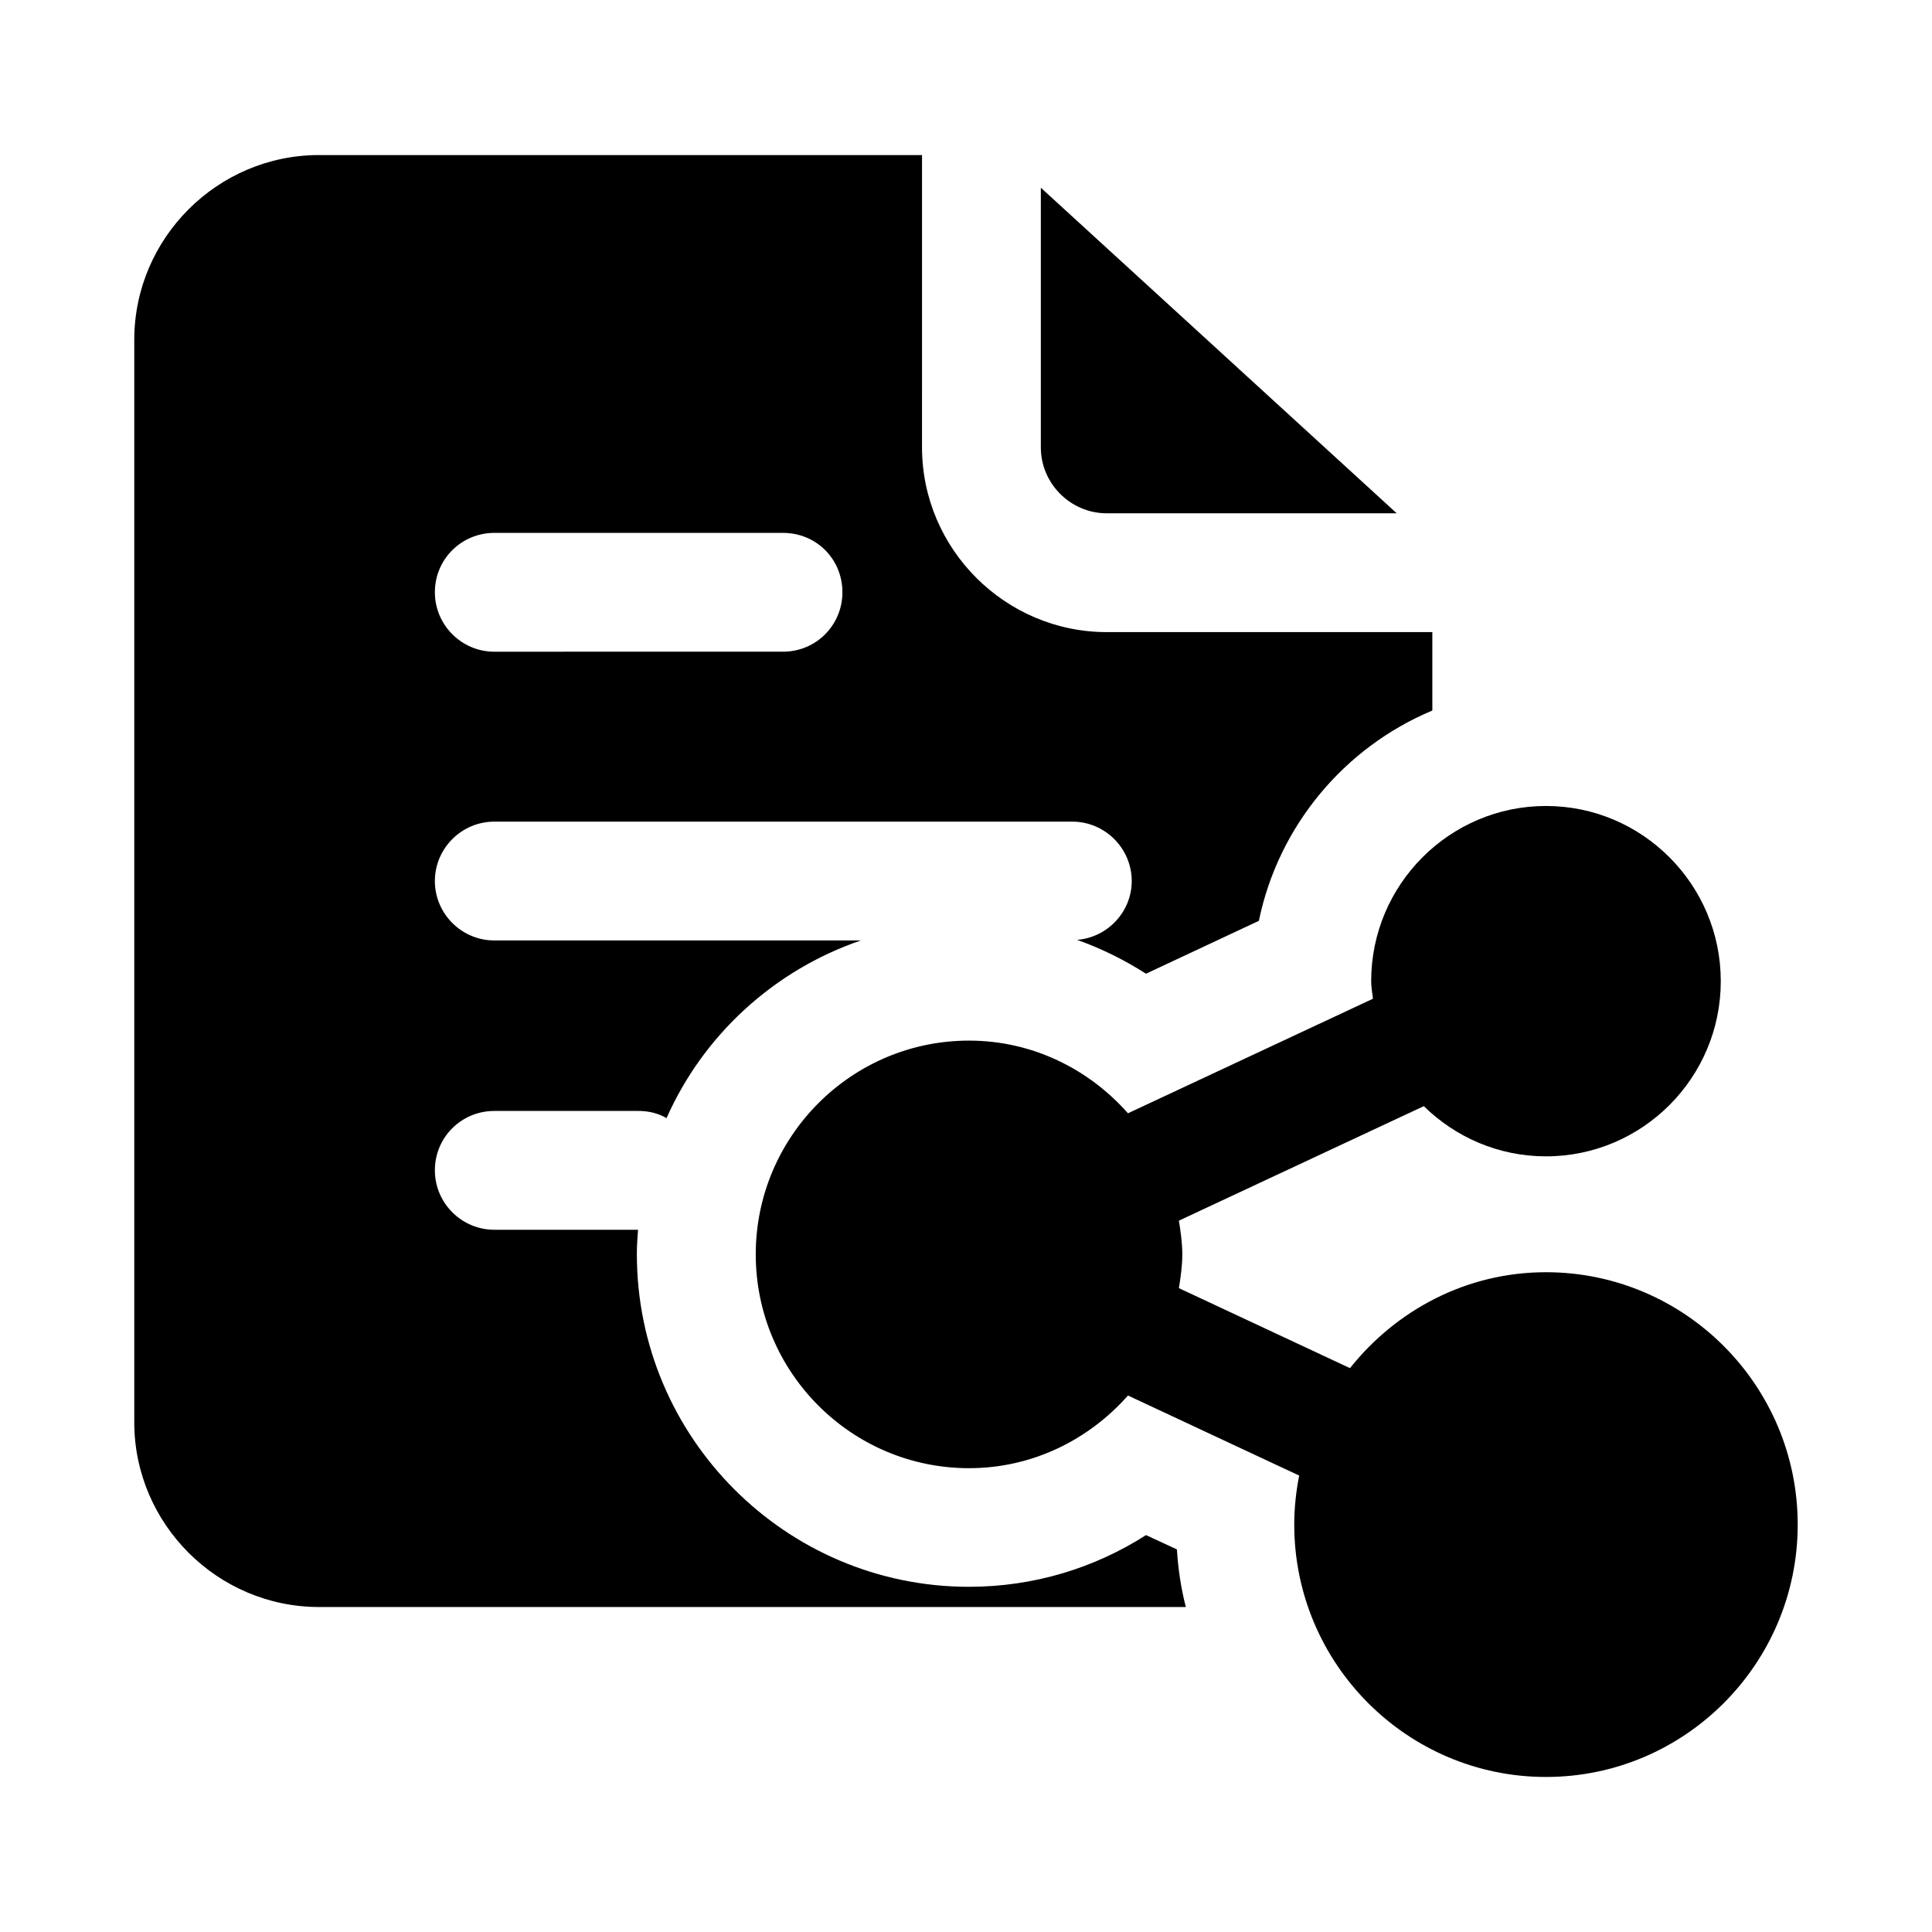 <?xml version="1.0" encoding="UTF-8"?>
<!-- Uploaded to: SVG Repo, www.svgrepo.com, Generator: SVG Repo Mixer Tools -->
<svg fill="#000000" width="800px" height="800px" version="1.1" viewBox="144 144 512 512" xmlns="http://www.w3.org/2000/svg">
 <g>
  <path d="m437.31 280.03h76.832l-94.309-86.277v68.801c0 9.605 7.871 17.477 17.477 17.477z"/>
  <path d="m447.7 550.82c-13.539 8.66-29.598 13.699-46.918 13.699-48.492 0-88.008-39.52-88.008-88.168 0-2.203 0.156-4.406 0.312-6.453h-38.098c-8.66 0-15.742-7.086-15.742-15.742 0-8.816 7.086-15.742 15.742-15.742h38.258c2.676 0 5.195 0.629 7.398 1.891 9.762-22.043 28.496-39.203 51.48-47.074l-97.137-0.004c-8.66 0-15.742-7.086-15.742-15.742 0-8.66 7.086-15.742 15.742-15.742h153.19c8.66 0 15.742 7.086 15.742 15.742 0 8.188-6.453 14.957-14.484 15.586 6.613 2.359 12.594 5.352 18.262 8.973l29.914-14.012c5.195-25.191 22.672-45.973 45.973-55.734v-20.781h-86.277c-26.922 0-48.965-22.043-48.965-48.965l0.004-77.461h-159.8c-26.922 0-48.965 22.039-48.965 48.961v286.86c0 26.922 22.043 48.965 48.965 48.965h229.71c-1.262-4.879-2.047-10.078-2.363-15.27zm-172.71-265.6h76.516c8.816 0 15.742 6.926 15.742 15.742 0 8.66-6.926 15.742-15.742 15.742l-76.516 0.004c-8.66 0-15.742-7.086-15.742-15.742-0.004-8.816 7.082-15.746 15.742-15.746z"/>
  <path d="m553.7 481.15c-21.09 0-39.703 10.055-51.938 25.422l-45.344-21.203c0.469-2.93 0.902-5.879 0.902-8.941s-0.434-6.008-0.902-8.941l64.906-30.348c8.359 8.207 19.773 13.305 32.375 13.305 25.547 0 46.324-20.816 46.324-46.418 0-25.598-20.781-46.434-46.324-46.434-25.547 0-46.324 20.832-46.324 46.434 0 1.59 0.312 3.098 0.469 4.648l-64.918 30.355c-10.363-11.715-25.312-19.258-42.125-19.258-31.164 0-56.52 25.414-56.52 56.656 0 31.242 25.352 56.656 56.52 56.656 16.812 0 31.762-7.543 42.125-19.258l45.371 21.215c-0.828 4.207-1.309 8.539-1.309 12.988 0 36.883 29.926 66.883 66.711 66.883s66.711-29.996 66.711-66.879c0-36.887-29.926-66.883-66.711-66.883z"/>
 </g>
</svg>